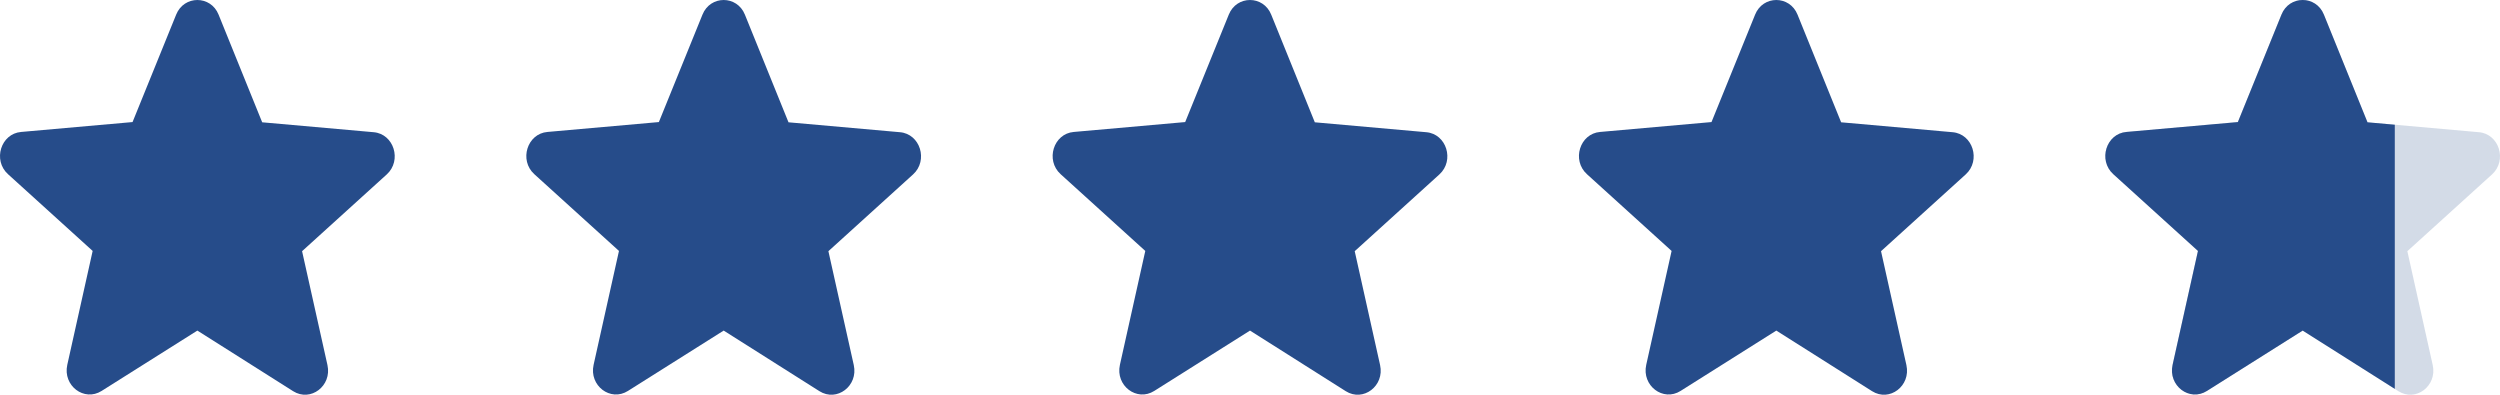 <?xml version="1.0" encoding="UTF-8"?> <svg xmlns="http://www.w3.org/2000/svg" width="190" height="30" viewBox="0 0 190 30" fill="none"><path d="M15 25.124L22.275 29.728C23.607 30.572 25.237 29.324 24.887 27.747L22.958 19.09L29.392 13.257C30.566 12.193 29.935 10.175 28.393 10.047L19.926 9.295L16.613 1.114C16.017 -0.371 13.983 -0.371 13.387 1.114L10.074 9.277L1.607 10.028C0.065 10.157 -0.566 12.175 0.608 13.238L7.042 19.071L5.113 27.729C4.763 29.306 6.393 30.553 7.725 29.71L15 25.124Z" fill="#264C8A"></path><path d="M55 25.124L62.275 29.728C63.607 30.572 65.237 29.324 64.887 27.747L62.958 19.09L69.392 13.257C70.566 12.193 69.935 10.175 68.393 10.047L59.926 9.295L56.613 1.114C56.017 -0.371 53.983 -0.371 53.387 1.114L50.074 9.277L41.607 10.028C40.065 10.157 39.434 12.175 40.608 13.238L47.042 19.071L45.113 27.729C44.763 29.306 46.393 30.553 47.725 29.71L55 25.124Z" fill="#264C8A"></path><path d="M95 25.124L102.275 29.728C103.607 30.572 105.237 29.324 104.887 27.747L102.958 19.09L109.392 13.257C110.566 12.193 109.935 10.175 108.393 10.047L99.926 9.295L96.613 1.114C96.017 -0.371 93.983 -0.371 93.387 1.114L90.074 9.277L81.607 10.028C80.065 10.157 79.434 12.175 80.608 13.238L87.042 19.071L85.113 27.729C84.763 29.306 86.393 30.553 87.725 29.71L95 25.124Z" fill="#264C8A"></path><path d="M135 25.124L142.275 29.728C143.607 30.572 145.237 29.324 144.887 27.747L142.958 19.09L149.392 13.257C150.566 12.193 149.935 10.175 148.393 10.047L139.926 9.295L136.613 1.114C136.017 -0.371 133.983 -0.371 133.387 1.114L130.074 9.277L121.607 10.028C120.065 10.157 119.434 12.175 120.608 13.238L127.042 19.071L125.113 27.729C124.763 29.306 126.393 30.553 127.725 29.71L135 25.124Z" fill="#264C8A"></path><path opacity="0.2" d="M175 25.124L182.275 29.728C183.607 30.572 185.237 29.324 184.887 27.747L182.958 19.09L189.392 13.257C190.566 12.193 189.935 10.175 188.393 10.047L179.926 9.295L176.613 1.114C176.017 -0.371 173.983 -0.371 173.387 1.114L170.074 9.277L161.607 10.028C160.065 10.157 159.434 12.175 160.608 13.238L167.042 19.071L165.113 27.729C164.763 29.306 166.393 30.553 167.725 29.71L175 25.124Z" fill="#264C8A"></path><path fill-rule="evenodd" clip-rule="evenodd" d="M182.004 9.479L179.93 9.295L176.617 1.114C176.021 -0.371 173.987 -0.371 173.391 1.114L170.078 9.277L161.611 10.028C160.069 10.157 159.438 12.175 160.612 13.238L167.045 19.071L165.117 27.729C164.767 29.306 166.397 30.553 167.729 29.71L175.004 25.124L182.004 29.554V9.479Z" fill="#264C8A"></path></svg> 